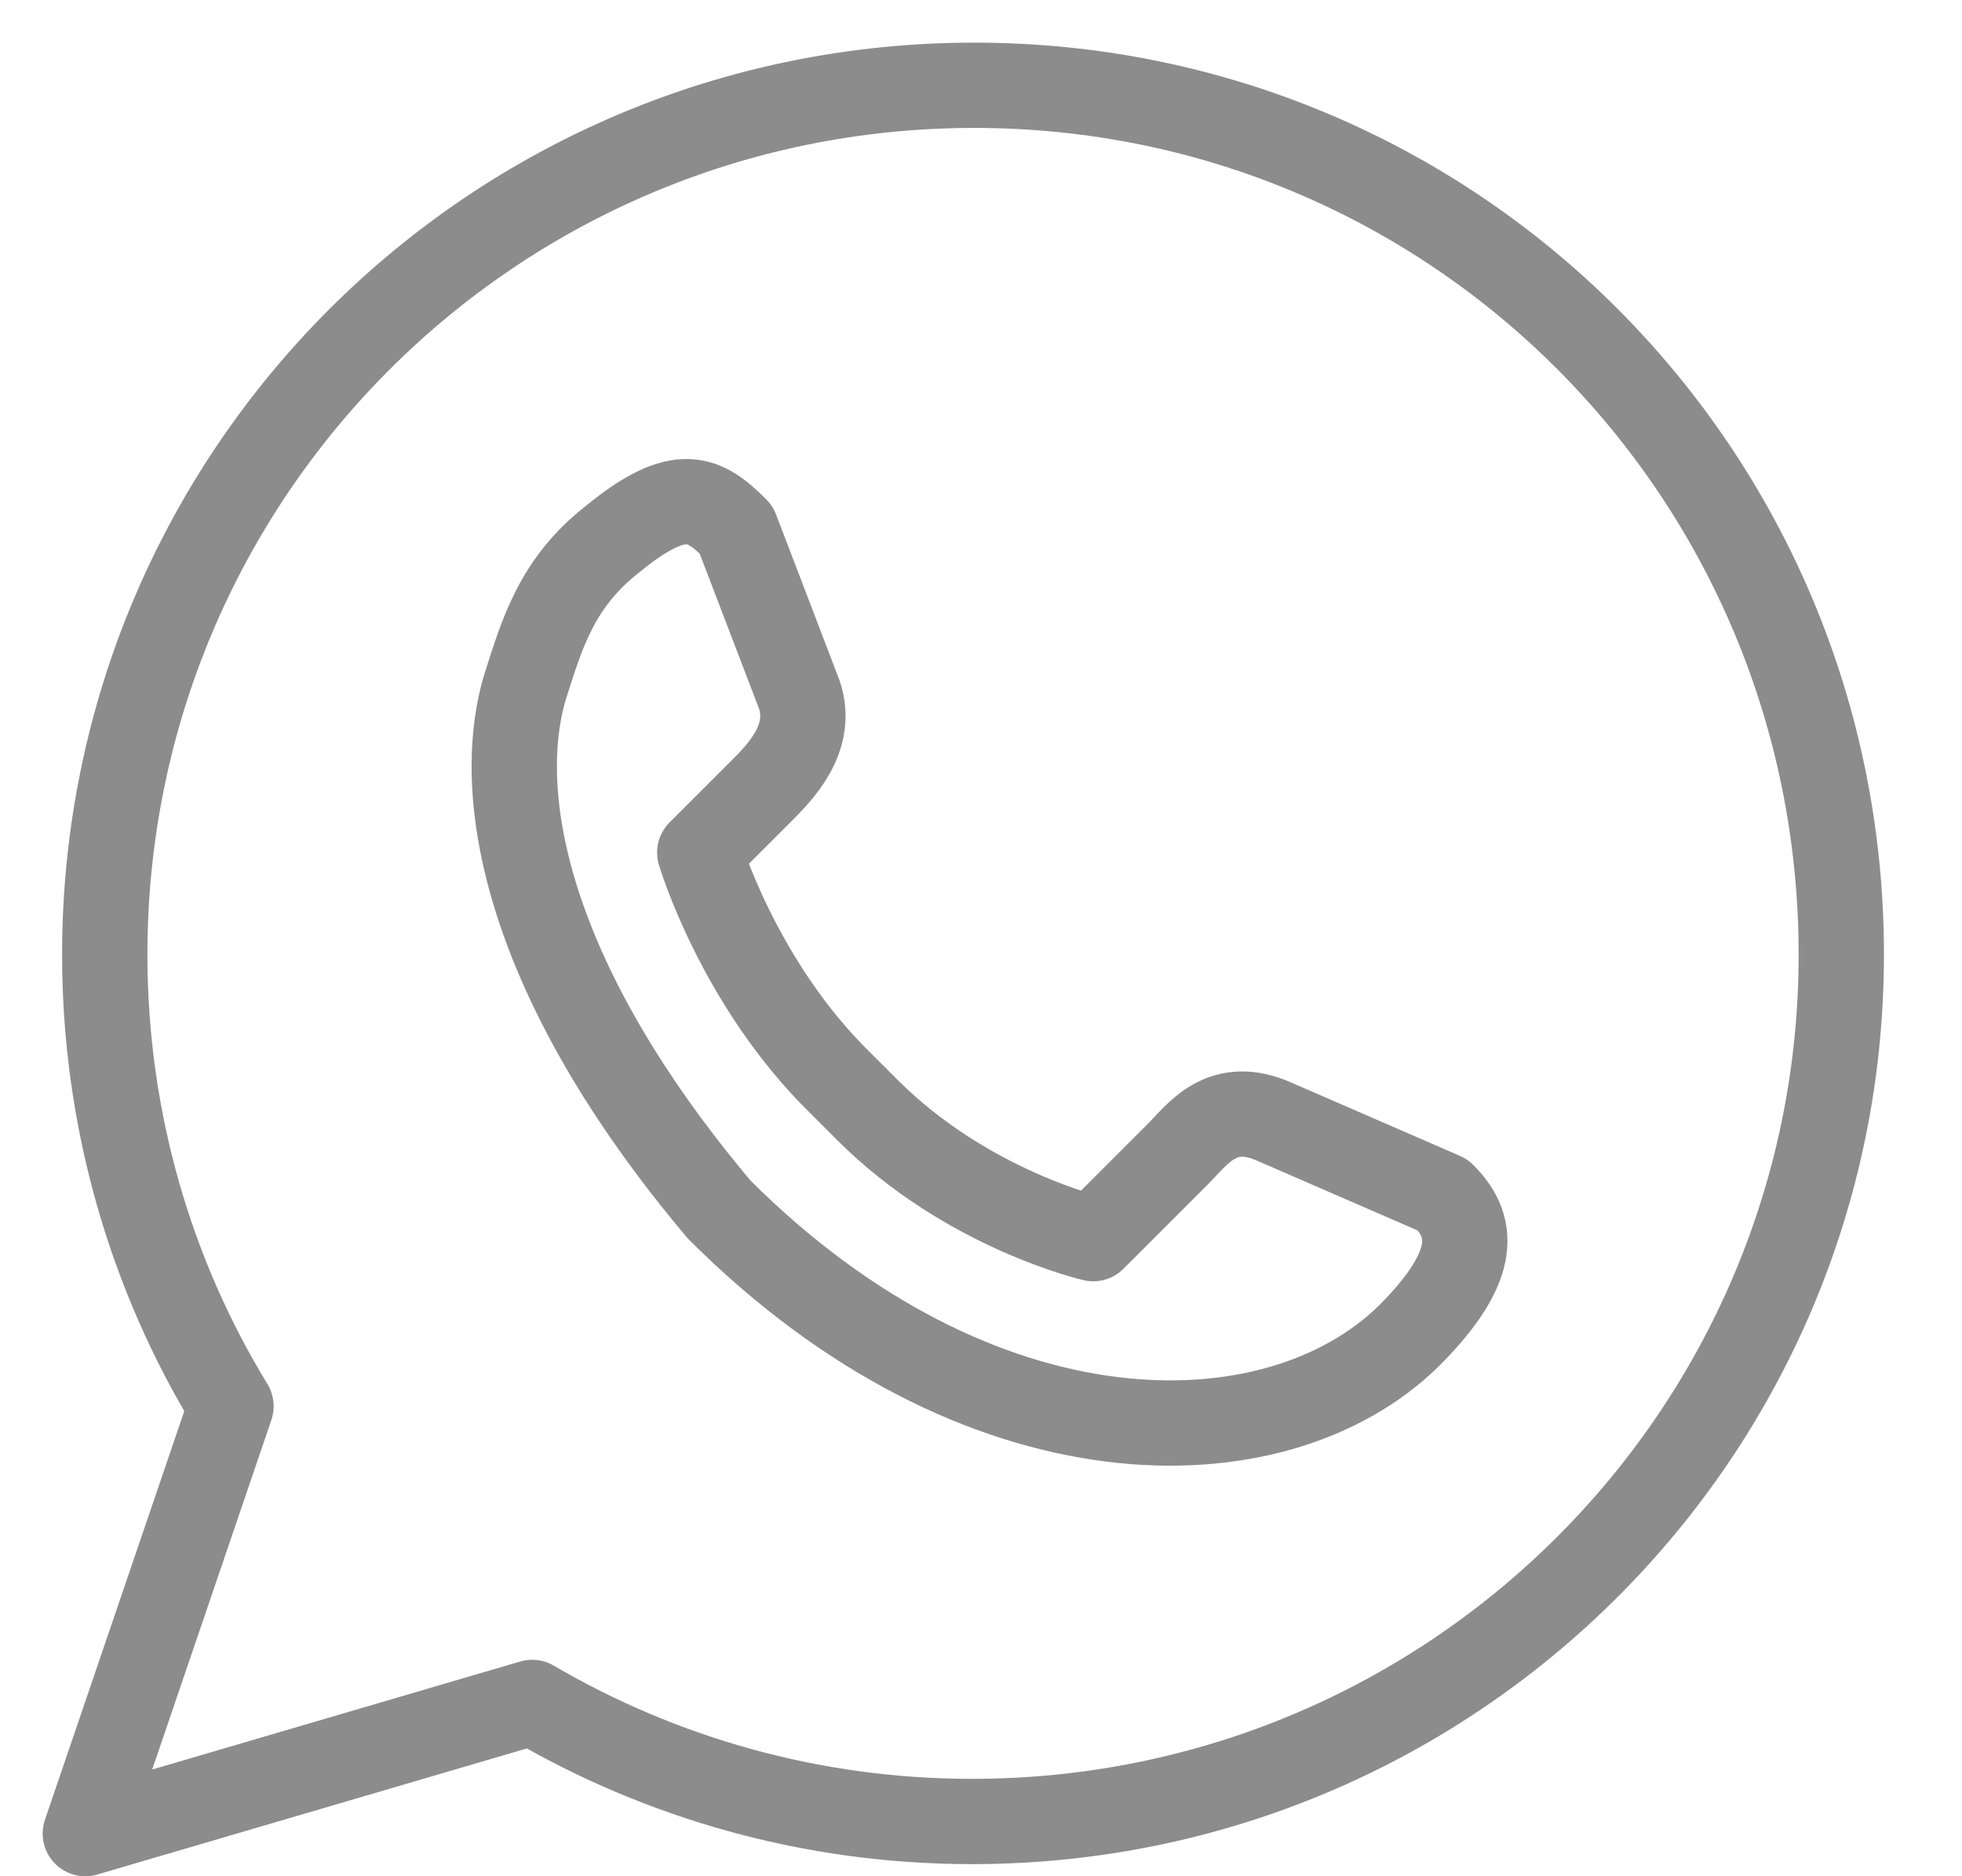 <svg width="23" height="22" viewBox="0 0 23 22" fill="none" xmlns="http://www.w3.org/2000/svg">
<path d="M8.431 14.183C6.153 11.478 5.783 9.314 6.153 8.061C6.353 7.435 6.523 6.837 7.178 6.324C7.976 5.669 8.26 5.84 8.63 6.21L9.371 8.147C9.541 8.659 9.143 9.058 8.915 9.285C8.516 9.684 8.203 9.997 8.203 9.997C8.203 9.997 8.659 11.535 9.855 12.702L10.168 13.015C11.335 14.183 12.816 14.524 12.816 14.524C12.816 14.524 13.414 13.926 13.812 13.528C14.04 13.3 14.325 12.873 14.951 13.158L16.916 14.012C17.258 14.354 17.371 14.809 16.517 15.663C14.951 17.201 11.478 17.229 8.431 14.183Z" stroke="#8C8C8C" stroke-miterlimit="10" stroke-linecap="round" stroke-linejoin="round"/>
<path d="M21.585 11.193C21.585 16.802 17.03 21.358 11.392 21.358C9.513 21.358 7.748 20.845 6.239 19.962L1 21.5L2.708 16.489C1.769 14.951 1.228 13.129 1.228 11.193C1.228 5.556 5.783 1 11.421 1C17.058 1 21.585 5.556 21.585 11.193Z" stroke="#8C8C8C" stroke-miterlimit="10" stroke-linecap="round" stroke-linejoin="round"/>
</svg>
